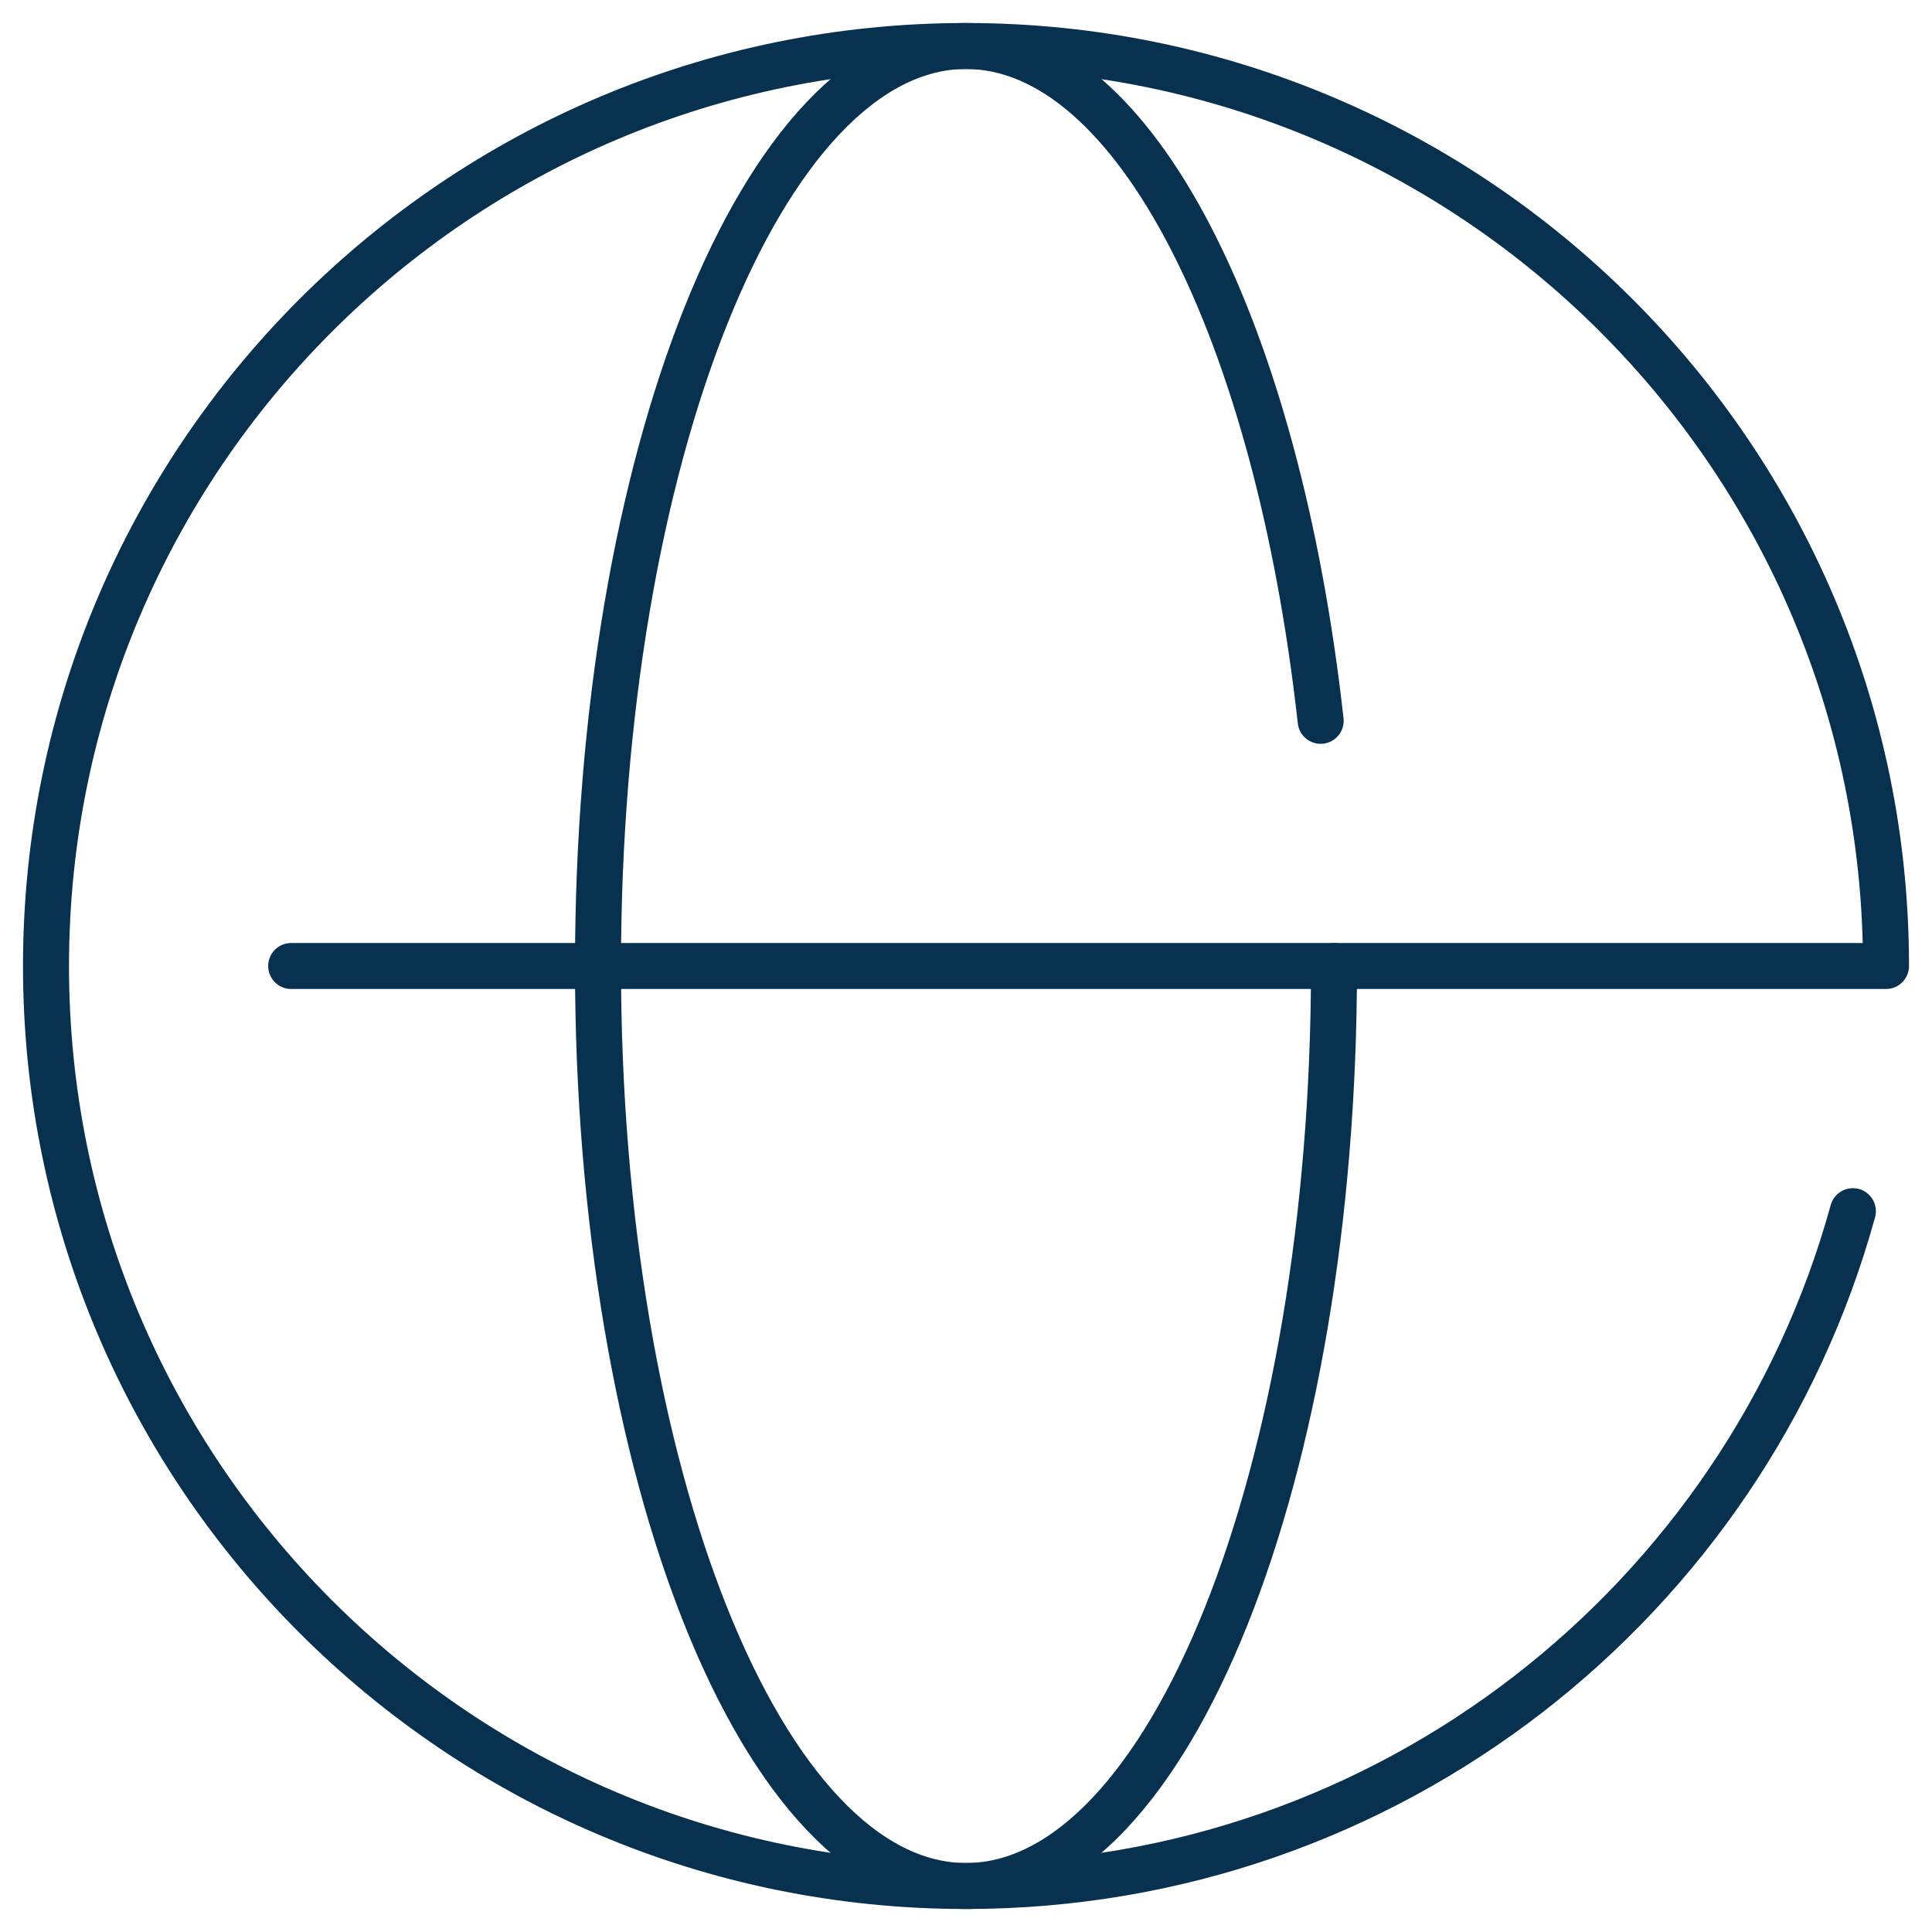 <?xml version="1.0" encoding="utf-8"?>
<!-- Generator: Adobe Illustrator 28.2.0, SVG Export Plug-In . SVG Version: 6.00 Build 0)  -->
<svg version="1.1" id="Layer_1" xmlns="http://www.w3.org/2000/svg" xmlns:xlink="http://www.w3.org/1999/xlink" x="0px" y="0px"
	 width="42px" height="42px" viewBox="0 0 42 42" style="enable-background:new 0 0 42 42;" xml:space="preserve">
<style type="text/css">
	.st0{fill:none;stroke:#083150;stroke-linecap:round;stroke-linejoin:round;stroke-miterlimit:10;}
</style>
<g>
	<path class="st0" d="M40.28,26.33C37.95,34.79,30.2,41,21,41C9.96,41,1,32.04,1,21S9.96,1,21,1s20,8.96,20,20H6.33"/>
	<path class="st0" d="M29,21c0,11.04-3.59,20-8,20s-8-8.96-8-20s3.59-20,8-20c3.68,0,6.77,6.21,7.71,14.67"/>
</g>
</svg>
